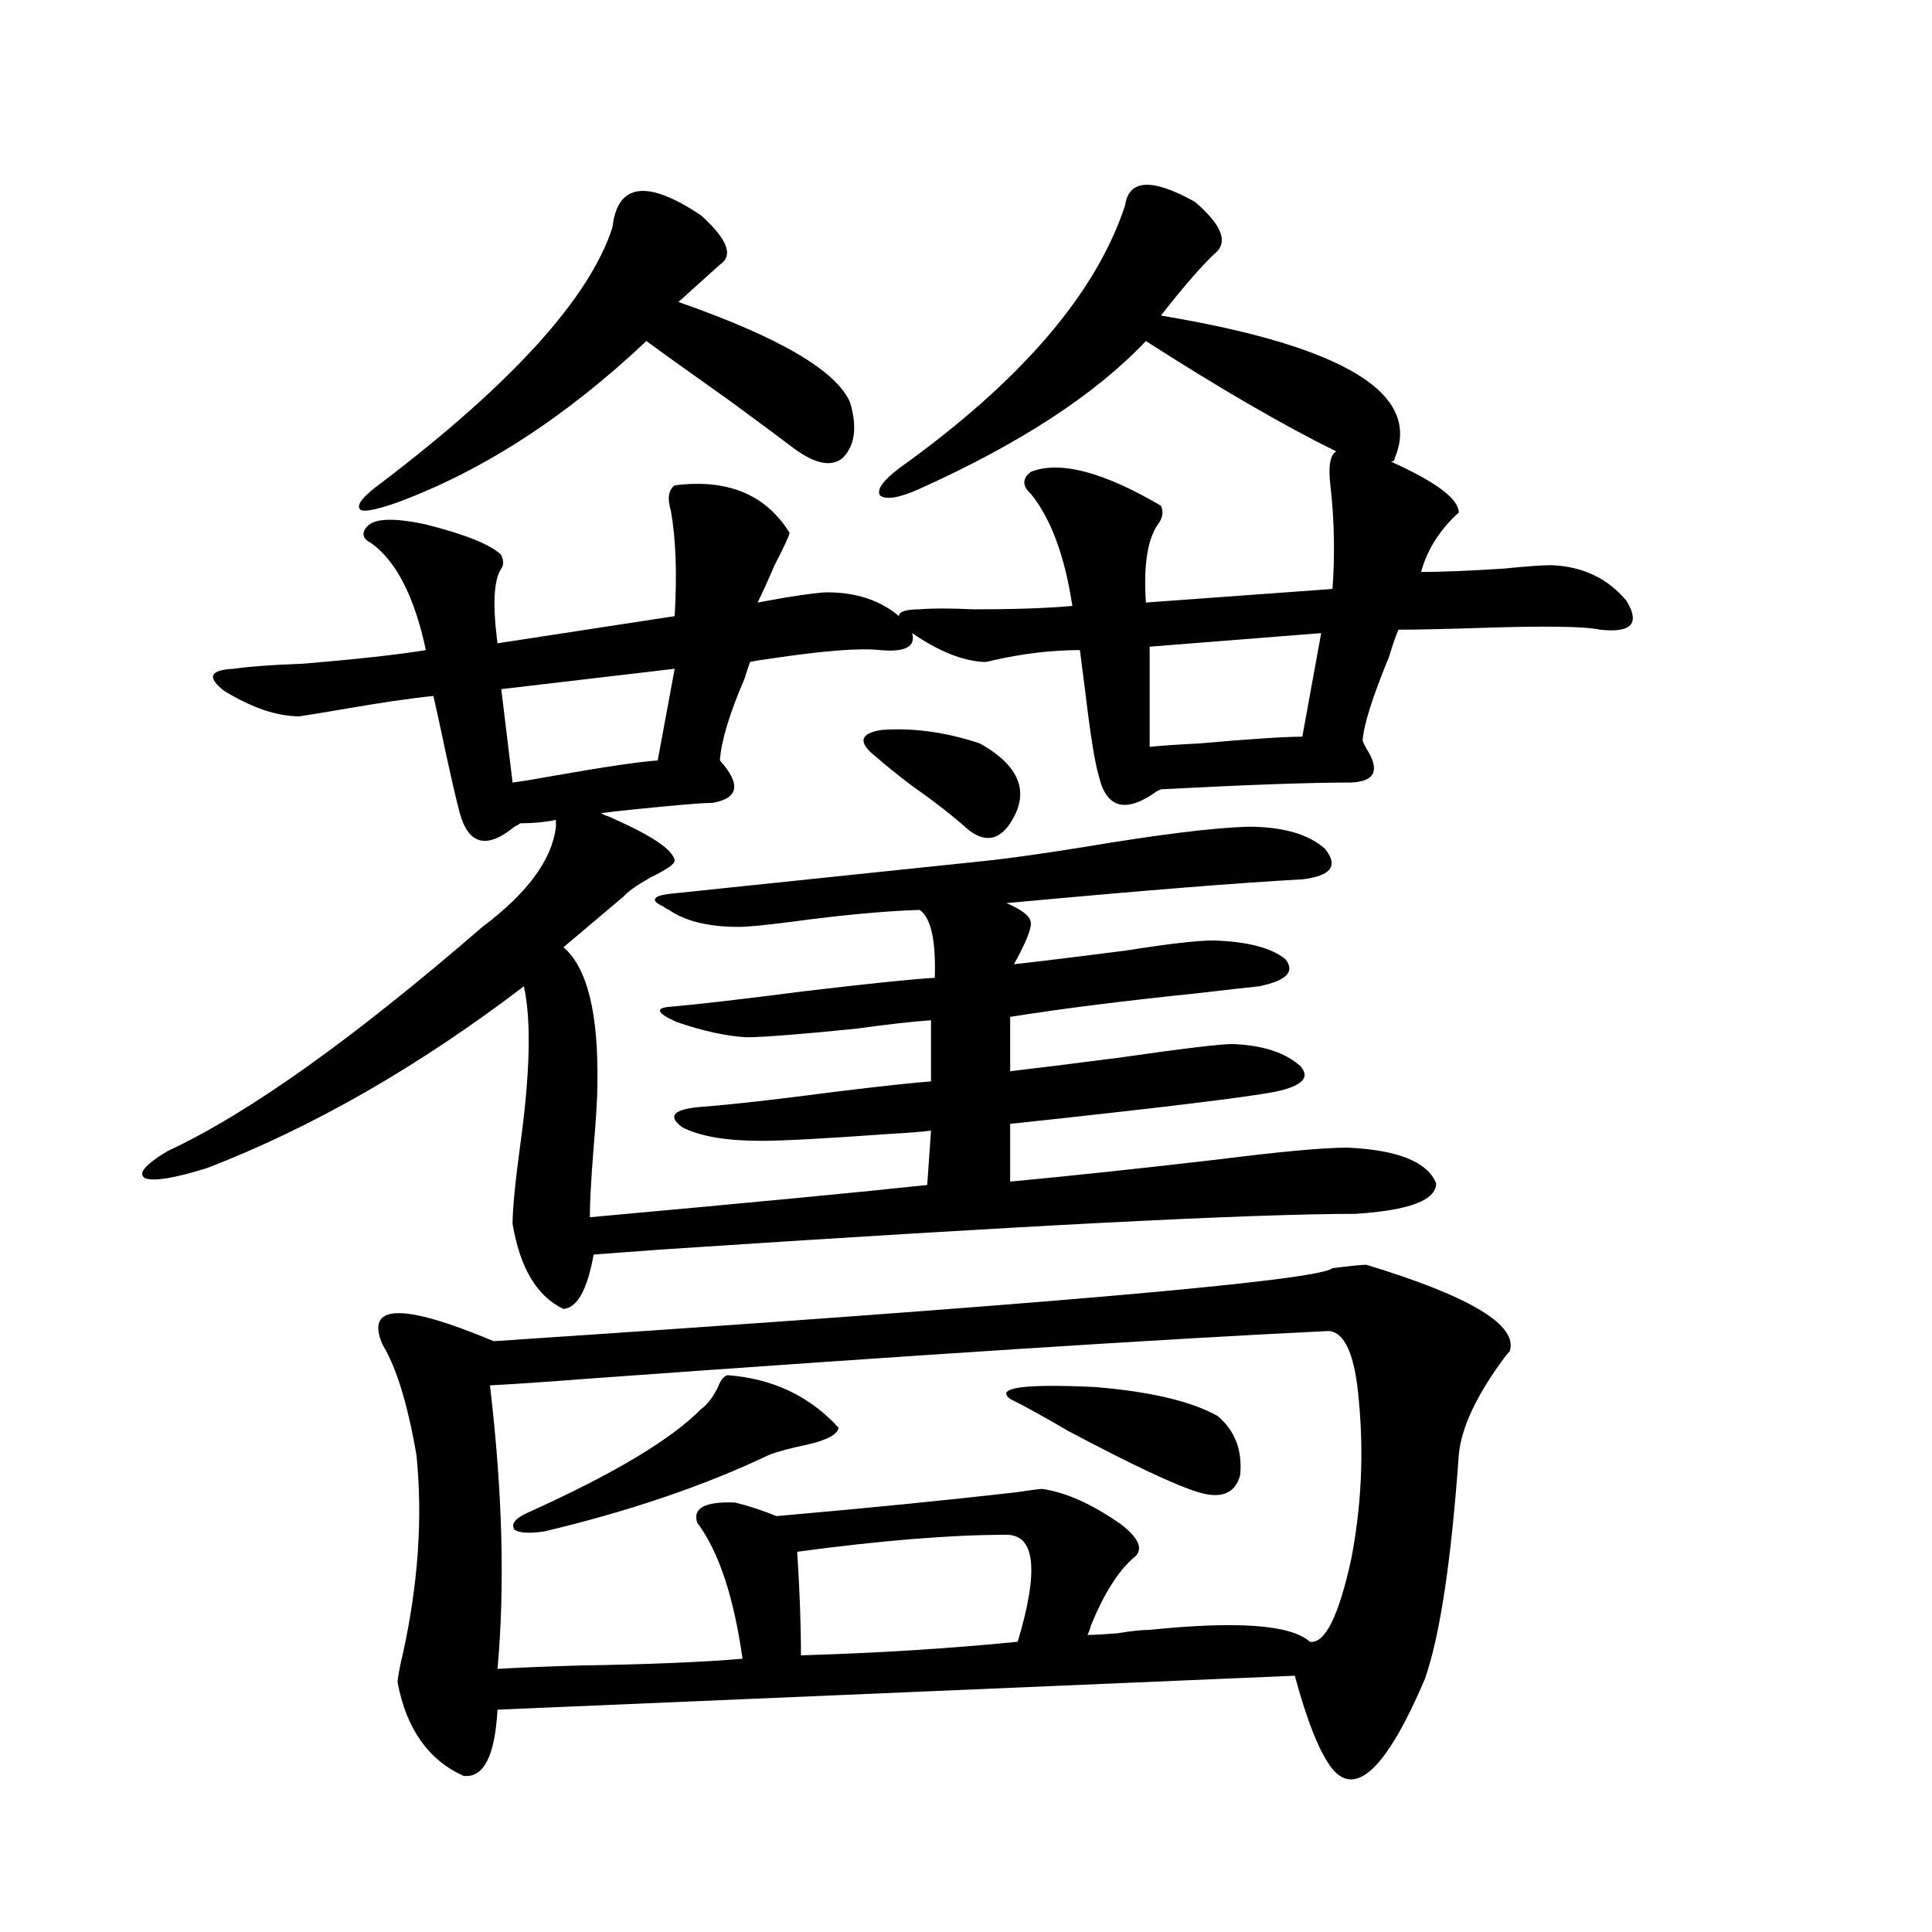 <?xml version="1.0" encoding="utf-8"?>
<!-- Generator: Adobe Illustrator 16.0.0, SVG Export Plug-In . SVG Version: 6.00 Build 0)  -->
<!DOCTYPE svg PUBLIC "-//W3C//DTD SVG 1.1//EN" "http://www.w3.org/Graphics/SVG/1.1/DTD/svg11.dtd">
<svg version="1.1" id="图层_1" xmlns="http://www.w3.org/2000/svg" xmlns:xlink="http://www.w3.org/1999/xlink" x="0px" y="0px"
	 width="1000px" height="1000px" viewBox="0 0 1000 1000" enable-background="new 0 0 1000 1000" xml:space="preserve">
<path d="M349.211,251.23c27.316-3.516,47.148,4.696,59.511,24.609c-0.655,2.349-3.262,7.91-7.805,16.699
	c-3.262,7.622-6.188,14.063-8.78,19.336c3.247-0.577,8.125-1.456,14.634-2.637c11.052-1.758,18.201-2.637,21.463-2.637
	c14.954,0,27.316,4.106,37.072,12.305c0-2.335,3.567-3.516,10.731-3.516c5.854-0.577,15.274-0.577,28.292,0
	c20.808,0,37.713-0.577,50.73-1.758c-3.902-25.776-11.066-45.112-21.463-58.008c-4.558-4.093-4.558-7.91,0-11.426
	c14.954-5.851,37.393,0,67.315,17.578c1.296,2.938,0.976,5.864-0.976,8.789c-5.854,7.622-8.14,21.396-6.829,41.309l96.583-7.031
	c1.296-17.578,0.976-35.156-0.976-52.734c-1.311-10.547-0.335-16.699,2.927-18.457c-27.316-13.472-60.166-32.52-98.534-57.129
	c-26.021,27.548-65.044,53.036-117.07,76.465c-10.411,4.696-17.24,5.864-20.487,3.516c-1.951-2.925,1.296-7.608,9.756-14.063
	c63.078-45.112,102.102-90.527,117.07-136.23c1.951-13.472,13.979-14.063,36.097-1.758c13.003,11.138,16.905,19.638,11.707,25.488
	c-7.164,6.454-16.92,17.578-29.268,33.398c94.952,15.82,135.271,40.43,120.973,73.828c0,1.181-0.655,1.758-1.951,1.758
	c23.414,10.547,35.121,19.336,35.121,26.367c-9.756,8.789-16.265,19.048-19.512,30.762c10.396,0,24.71-0.577,42.926-1.758
	c11.707-1.167,19.832-1.758,24.39-1.758c16.25,0.591,29.268,6.743,39.023,18.457c7.149,11.728,2.592,16.699-13.658,14.941
	c-7.805-1.758-28.947-2.046-63.413-0.879c-18.871,0.591-32.529,0.879-40.975,0.879c-1.311,2.938-2.927,7.622-4.878,14.063
	c-8.46,20.517-13.018,34.868-13.658,43.066c0,0.591,0.641,2.06,1.951,4.395c7.149,11.138,4.543,17.001-7.805,17.578
	c-21.463,0-54.313,1.181-98.534,3.516l-1.951,0.879c-16.265,11.728-26.341,9.091-30.243-7.91c-1.951-6.44-4.237-20.503-6.829-42.188
	c-1.311-9.956-2.286-17.578-2.927-22.852c-14.313,0-29.268,1.758-44.877,5.273c-1.951,0.591-3.582,0.879-4.878,0.879
	c-11.066-0.577-23.414-5.562-37.072-14.941c1.951,7.031-3.582,9.97-16.585,8.789c-10.411-1.167-29.268,0.302-56.584,4.395
	c-4.558,0.591-8.14,1.181-10.731,1.758c-0.655,1.758-1.631,4.696-2.927,8.789c-7.805,18.169-12.042,32.231-12.683,42.188
	c11.052,12.305,9.756,19.638-3.902,21.973c-3.262,0-8.14,0.302-14.634,0.879c-19.512,1.758-33.825,3.228-42.926,4.395
	c0.641,0.591,1.951,1.181,3.902,1.758c1.296,0.591,2.592,1.181,3.902,1.758c19.512,8.789,29.588,15.82,30.243,21.094
	c0,1.758-4.237,4.696-12.683,8.789c-7.164,4.106-11.707,7.333-13.658,9.668l-31.219,26.367
	c12.348,10.547,18.201,34.277,17.561,71.191c0,6.454-0.655,17.29-1.951,32.52c-1.311,16.411-1.951,28.427-1.951,36.035
	c83.9-7.608,142.101-13.184,174.63-16.699l1.951-28.125c-4.558,0.591-12.042,1.181-22.438,1.758
	c-32.529,2.349-54.313,3.516-65.364,3.516c-18.216,0-31.874-2.335-40.975-7.031c-7.805-5.851-4.558-9.366,9.756-10.547
	c15.609-1.167,39.023-3.804,70.242-7.91c24.055-2.925,40.319-4.683,48.779-5.273v-31.641c-9.115,0.591-22.118,2.06-39.023,4.395
	c-29.268,2.938-48.139,4.395-56.584,4.395c-10.411-0.577-22.438-3.214-36.097-7.91c-10.411-4.683-11.387-7.319-2.927-7.91
	c13.658-1.167,36.417-3.804,68.291-7.91c34.466-4.093,57.225-6.44,68.291-7.031c0.641-19.336-1.951-31.05-7.805-35.156
	c-18.216,0.591-40.334,2.637-66.34,6.152c-13.658,1.758-22.773,2.637-27.316,2.637c-15.609,0-27.651-2.925-36.097-8.789
	c-1.311-0.577-2.286-1.167-2.927-1.758c-3.902-1.758-5.213-3.214-3.902-4.395c0.641-1.167,4.543-2.046,11.707-2.637l159.996-16.699
	c11.052-1.167,27.637-3.516,49.755-7.031c38.368-6.44,66.66-9.956,84.876-10.547c18.201,0,31.539,3.817,39.999,11.426
	c7.149,8.789,3.247,14.063-11.707,15.82c-32.529,1.758-83.58,5.864-153.167,12.305c8.445,3.516,12.683,7.031,12.683,10.547
	s-2.927,10.547-8.78,21.094c15.609-1.758,34.786-4.093,57.56-7.031c22.104-3.516,37.393-5.273,45.853-5.273
	c17.561,0.591,29.908,3.817,37.072,9.668c5.198,6.454,0.641,11.138-13.658,14.063c-5.854,0.591-16.265,1.758-31.219,3.516
	c-39.679,4.106-72.193,8.212-97.559,12.305v28.125c10.396-1.167,29.268-3.516,56.584-7.031c32.515-4.683,52.026-7.031,58.535-7.031
	c15.609,0.591,27.316,4.395,35.121,11.426c5.198,5.864,0.976,10.259-12.683,13.184c-14.969,2.938-60.821,8.501-137.558,16.699
	v29.883c31.219-2.925,66.98-6.729,107.314-11.426c32.515-4.093,54.953-6.152,67.315-6.152c26.006,1.181,41.295,7.333,45.853,18.457
	c0,8.789-13.993,14.063-41.95,15.82c-53.992,0-173.654,6.152-359.016,18.457c-16.265,1.181-27.972,2.06-35.121,2.637
	c-3.262,18.169-8.46,27.548-15.609,28.125c-13.658-6.44-22.438-21.094-26.341-43.945c0-7.608,1.296-21.094,3.902-40.43
	c5.198-37.491,5.854-65.039,1.951-82.617c-54.633,41.61-109.266,72.949-163.898,94.043c-16.92,5.273-27.651,7.031-32.194,5.273
	c-3.902-2.335,0-7.031,11.707-14.063c41.615-19.336,95.928-58.008,162.923-116.016c23.414-17.578,36.097-34.854,38.048-51.855
	v-3.516c-5.854,1.181-12.042,1.758-18.536,1.758c-0.655,0.591-1.631,1.181-2.927,1.758c-14.313,11.728-23.749,9.38-28.292-7.031
	c-1.951-7.031-5.533-22.852-10.731-47.461c-1.311-5.851-2.286-10.245-2.927-13.184c-11.707,1.181-27.651,3.516-47.804,7.031
	c-10.411,1.758-17.561,2.938-21.463,3.516c-11.707,0-24.725-4.395-39.023-13.184c-9.115-7.031-7.484-10.835,4.878-11.426
	c7.805-1.167,19.832-2.046,36.097-2.637c27.957-2.335,49.1-4.683,63.413-7.031c-5.854-27.534-15.289-45.991-28.292-55.371
	c-4.558-2.335-5.213-5.273-1.951-8.789c3.902-4.093,13.979-4.395,30.243-0.879c20.808,5.273,33.811,10.547,39.023,15.82
	c1.296,2.938,1.296,5.273,0,7.031c-3.902,5.864-4.558,18.759-1.951,38.672l91.705-14.063c1.296-21.671,0.641-39.839-1.951-54.492
	C345.309,257.974,345.949,253.579,349.211,251.23z M362.869,111.484c13.658,12.305,16.905,20.806,9.756,25.488l-21.463,19.336
	c52.026,18.169,81.614,35.458,88.778,51.855c3.902,12.896,2.592,22.563-3.902,29.004c-5.854,4.696-14.313,2.938-25.365-5.273
	c-4.558-3.516-15.609-11.714-33.17-24.609c-21.463-15.229-35.776-25.488-42.926-30.762c-41.63,39.263-84.556,67.099-128.777,83.496
	c-11.707,4.106-18.216,5.273-19.512,3.516c-1.951-2.335,1.951-7.031,11.707-14.063c67.636-51.554,107.314-95.499,119.021-131.836
	C319.608,94.785,334.897,92.739,362.869,111.484z M707.251,654.648c53.978,16.411,78.688,31.353,74.145,44.824
	c-0.655,0.591-1.631,1.758-2.927,3.516c-14.313,19.336-22.118,36.035-23.414,50.098c-3.902,55.083-9.756,93.741-17.561,116.016
	c-19.512,45.703-35.456,61.222-47.804,46.582c-6.509-8.212-13.018-24.321-19.512-48.34l-412.673,17.578
	c-1.311,24.019-7.164,35.444-17.561,34.277c-18.216-8.212-29.603-24.321-34.146-48.34c0-2.349,0.976-7.622,2.927-15.82
	c7.805-35.747,10.076-69.722,6.829-101.953c-4.558-26.367-10.411-45.401-17.561-57.129c-9.115-21.094,10.076-21.671,57.56-1.758
	c282.265-18.745,426.972-31.339,434.136-37.793C698.791,655.239,704.645,654.648,707.251,654.648z M677.983,849.766
	c7.805,1.167,14.954-13.184,21.463-43.066c5.198-26.944,6.494-54.19,3.902-81.738c-1.951-23.429-7.164-35.444-15.609-36.035
	c-85.211,4.106-212.678,12.305-382.43,24.609c-22.773,1.758-39.999,2.938-51.706,3.516c6.494,55.083,7.805,103.999,3.902,146.777
	c9.101-0.591,23.079-1.181,41.95-1.758c36.417-0.591,64.709-1.758,84.876-3.516c-4.558-32.231-12.362-55.659-23.414-70.313
	c-2.606-7.608,3.902-11.124,19.512-10.547c7.149,1.758,14.299,4.106,21.463,7.031c46.828-4.093,88.123-8.198,123.899-12.305
	c7.805-1.167,12.348-1.758,13.658-1.758c12.348,1.758,26.006,7.91,40.975,18.457c9.756,7.622,11.707,13.485,5.854,17.578
	c-7.805,7.031-14.969,18.457-21.463,34.277c-0.655,2.335-1.311,4.093-1.951,5.273c3.247,0,8.445-0.302,15.609-0.879
	c7.149-1.181,12.683-1.758,16.585-1.758C640.576,838.917,668.228,840.977,677.983,849.766z M349.211,346.152l-89.754,10.547
	l5.854,48.34c4.543-0.577,11.707-1.758,21.463-3.516c26.661-4.683,44.542-7.319,53.657-7.91L349.211,346.152z M376.527,711.777
	c23.414,1.758,42.591,10.849,57.56,27.246c-0.655,3.516-6.188,6.454-16.585,8.789c-8.46,1.758-14.969,3.516-19.512,5.273
	c-33.17,15.82-71.873,29.004-116.095,39.551c-7.805,1.181-13.018,0.879-15.609-0.879c-1.951-2.925,0.32-5.851,6.829-8.789
	c44.222-19.913,74.145-37.793,89.754-53.613c3.247-2.335,6.174-6.152,8.78-11.426C372.945,714.414,374.576,712.368,376.527,711.777z
	 M520.914,794.395c-28.627,0-64.724,2.938-108.29,8.789c1.296,19.913,1.951,37.793,1.951,53.613
	c39.664-1.181,77.071-3.516,112.192-7.031C537.819,812.852,535.868,794.395,520.914,794.395z M501.402,429.648
	c-7.805-7.031-17.561-14.64-29.268-22.852c-8.46-6.44-14.634-11.426-18.536-14.941c-9.756-7.608-8.78-12.305,2.927-14.063
	c16.25-1.167,33.17,1.181,50.73,7.031c20.808,11.728,26.006,25.488,15.609,41.309C517.012,434.922,509.848,436.103,501.402,429.648z
	 M522.865,724.082c-7.805-5.851,6.829-7.91,43.901-6.152c28.612,2.349,49.755,7.333,63.413,14.941
	c9.101,7.622,13.003,17.88,11.707,30.762c-2.606,9.38-9.756,12.305-21.463,8.789s-34.146-14.063-67.315-31.641
	C540.091,733.173,530.015,727.598,522.865,724.082z M683.837,327.695l-88.778,7.031v51.855c5.198-0.577,13.658-1.167,25.365-1.758
	c26.661-2.335,44.542-3.516,53.657-3.516L683.837,327.695z"/>
</svg>
